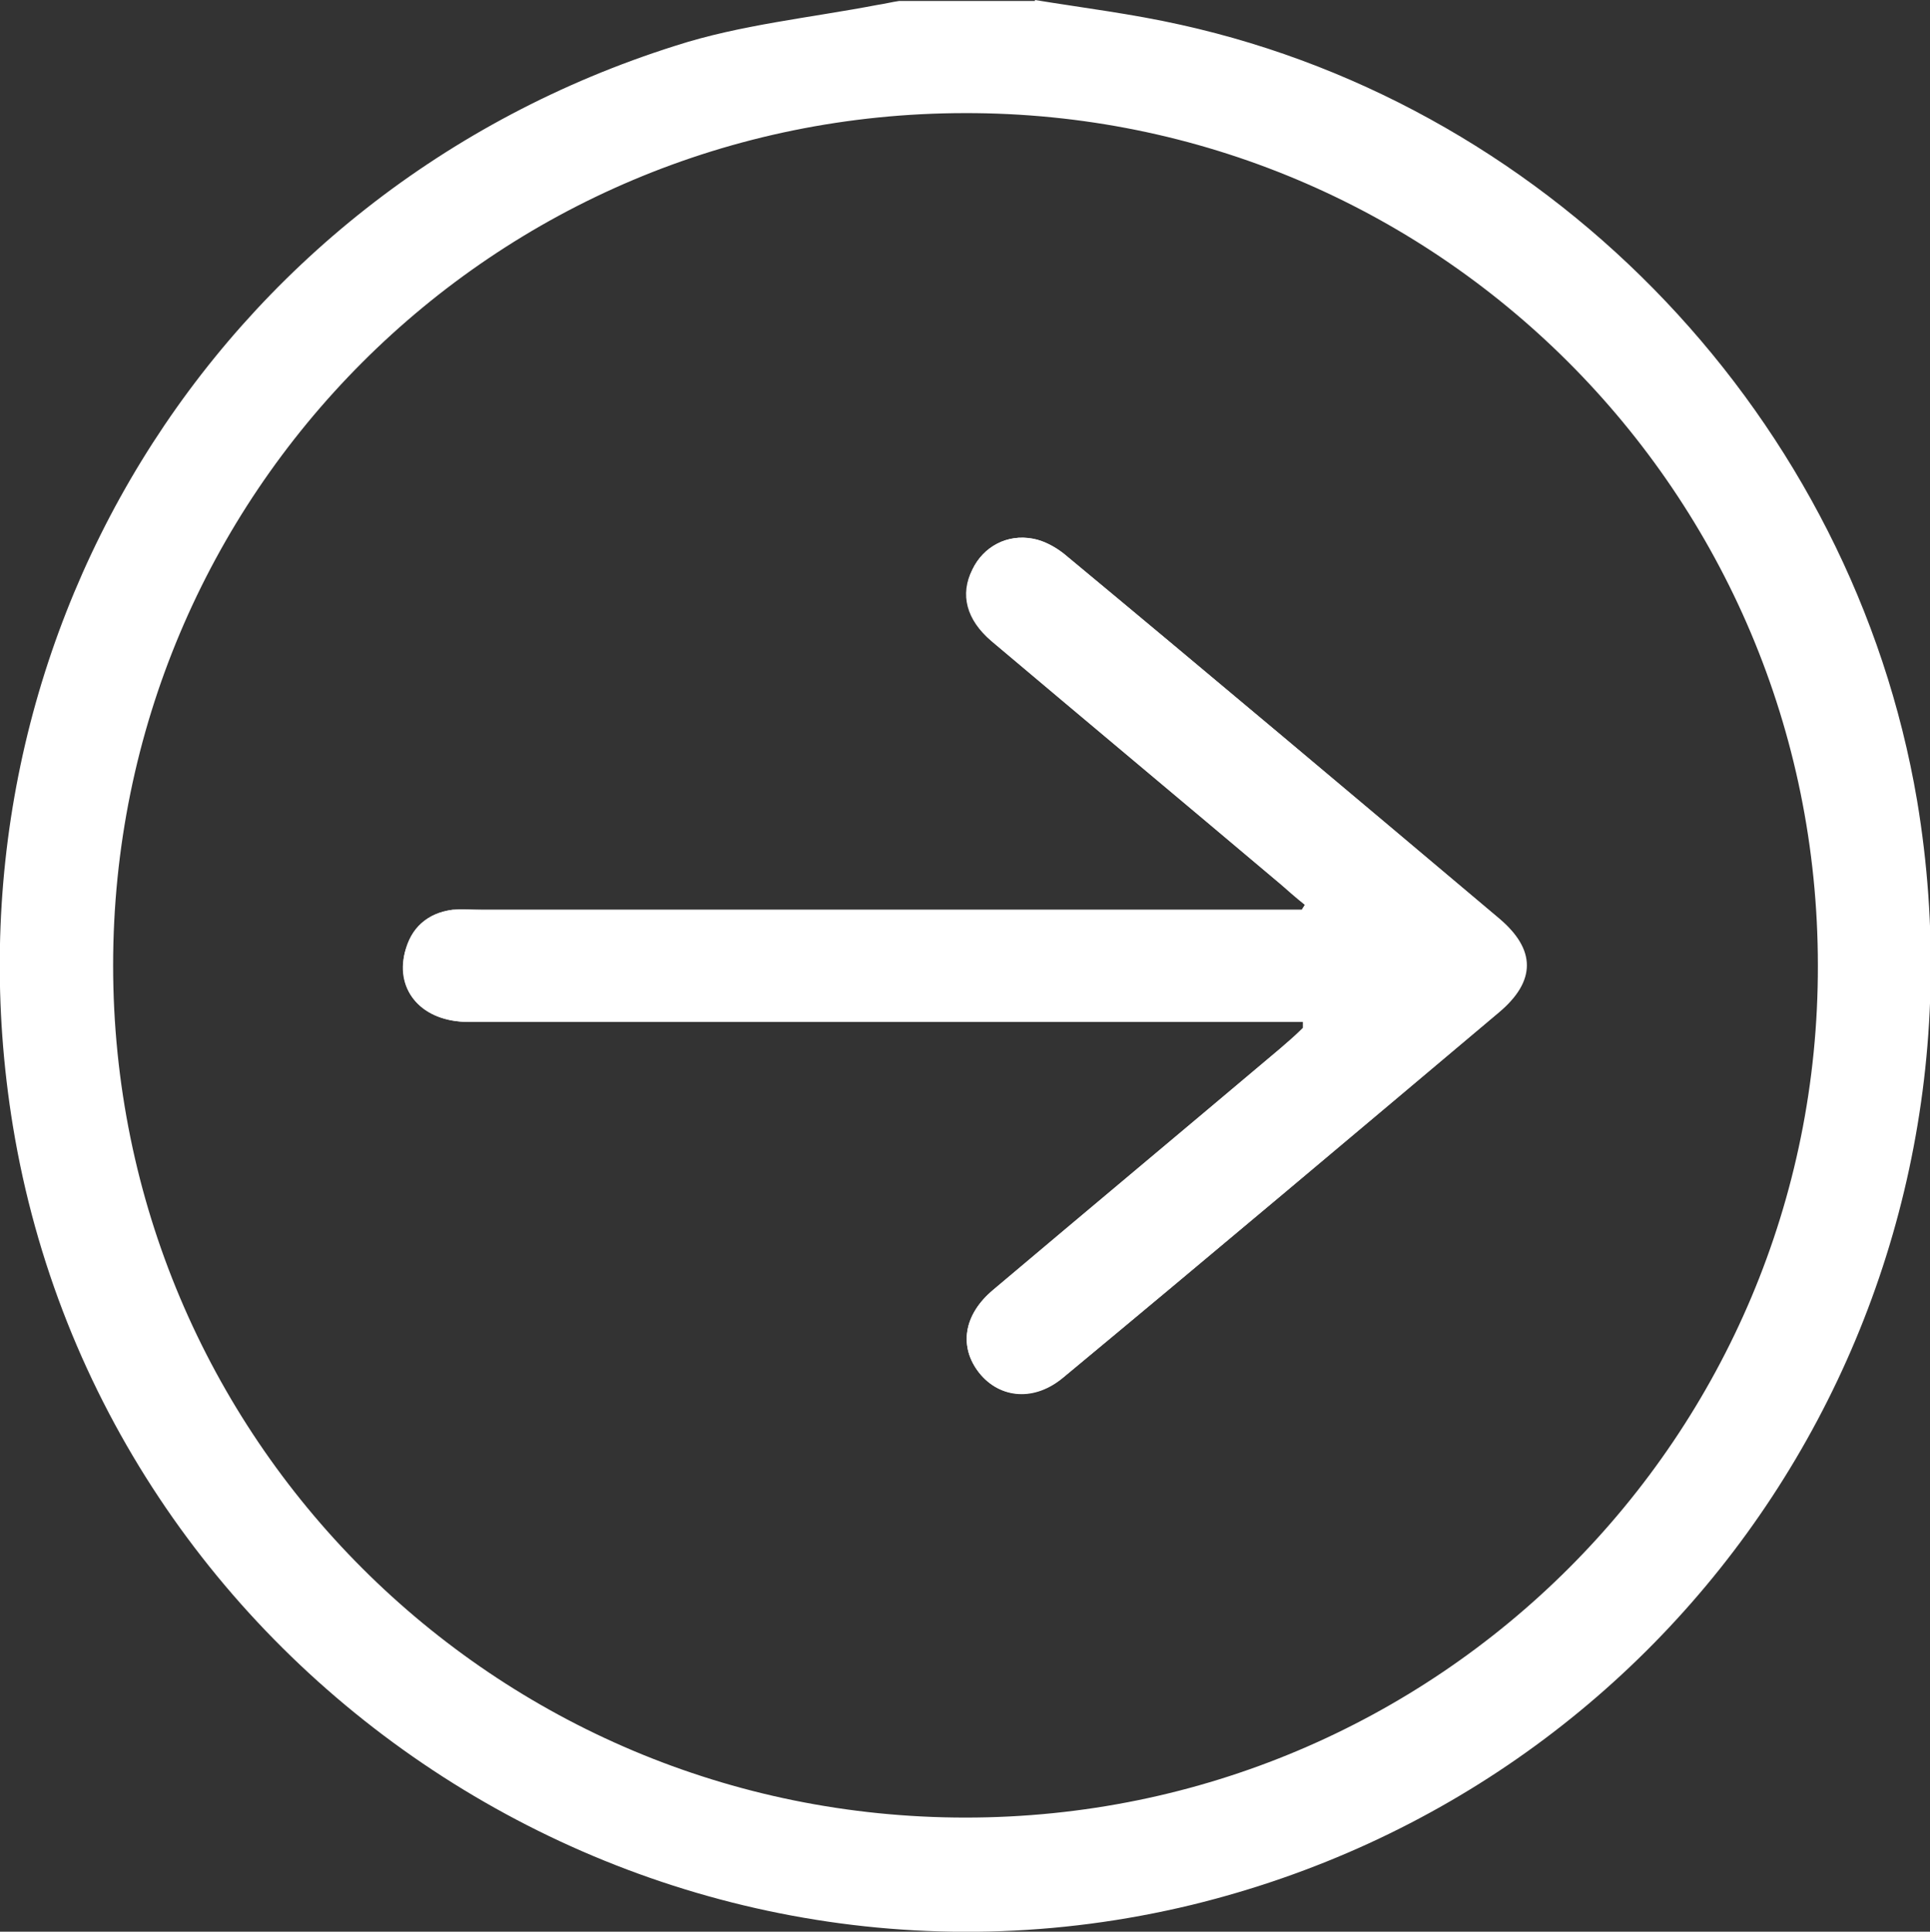 <?xml version="1.0" encoding="UTF-8"?> <svg xmlns="http://www.w3.org/2000/svg" id="_Слой_1" data-name="Слой_1" viewBox="0 0 19.45 19.47"><rect x="0" y="0" width="19.45" height="19.47" fill="#333333" stroke="none"/><g id="eWRolE.tif"><g><path d="M10.43,0c.49.08.98.14,1.47.25,3.79.84,6.77,3.99,7.42,7.82.85,5.09-2.31,9.91-7.31,11.13C6.55,20.52,1.04,16.88.13,11.35-.66,6.52,2.15,1.93,6.81.46c.65-.21,1.35-.28,2.03-.41.07-.01.15-.03.22-.04.46,0,.91,0,1.37,0ZM9.73,1.14c-4.76,0-8.59,3.84-8.59,8.59,0,4.76,3.84,8.59,8.59,8.59,4.76,0,8.6-3.85,8.59-8.59,0-4.76-3.85-8.6-8.6-8.59Z" style="fill: #fff;"></path><path d="M13.13,10.3v.06c-.07.07-.15.14-.23.21-.96.81-1.93,1.62-2.89,2.43-.3.25-.35.58-.14.84.21.26.56.29.85.04,1.47-1.22,2.93-2.45,4.39-3.68.36-.31.36-.63,0-.94-1.46-1.23-2.92-2.46-4.39-3.68-.09-.07-.2-.13-.31-.15-.26-.05-.5.08-.61.31-.12.25-.05.51.19.72.96.81,1.93,1.62,2.89,2.43.09.08.18.16.27.23-.01.02-.02.03-.03.05-.09,0-.18,0-.27,0-2.66,0-5.33,0-7.99,0-.1,0-.2,0-.3,0-.25.03-.41.18-.48.43-.1.39.18.7.64.7,2.71,0,5.43,0,8.14,0,.09,0,.18,0,.27,0Z" style="fill: #fff;"></path><path d="M13.13,10.3c-.09,0-.18,0-.27,0-2.71,0-5.43,0-8.14,0-.46,0-.73-.3-.64-.7.06-.25.22-.39.48-.43.1-.01.2,0,.3,0,2.66,0,5.33,0,7.99,0,.09,0,.18,0,.27,0,.01-.02.02-.03.03-.05-.09-.08-.18-.16-.27-.23-.96-.81-1.93-1.62-2.89-2.43-.25-.21-.32-.47-.19-.72.11-.23.35-.36.61-.31.11.02.22.08.31.15,1.47,1.22,2.93,2.45,4.39,3.68.37.31.37.63,0,.94-1.46,1.23-2.92,2.46-4.39,3.68-.29.24-.64.22-.85-.04-.21-.27-.16-.59.14-.84.96-.81,1.93-1.62,2.89-2.43.08-.07.17-.14.25-.21v-.06Z" style="fill: #fff;"></path></g></g></svg> 